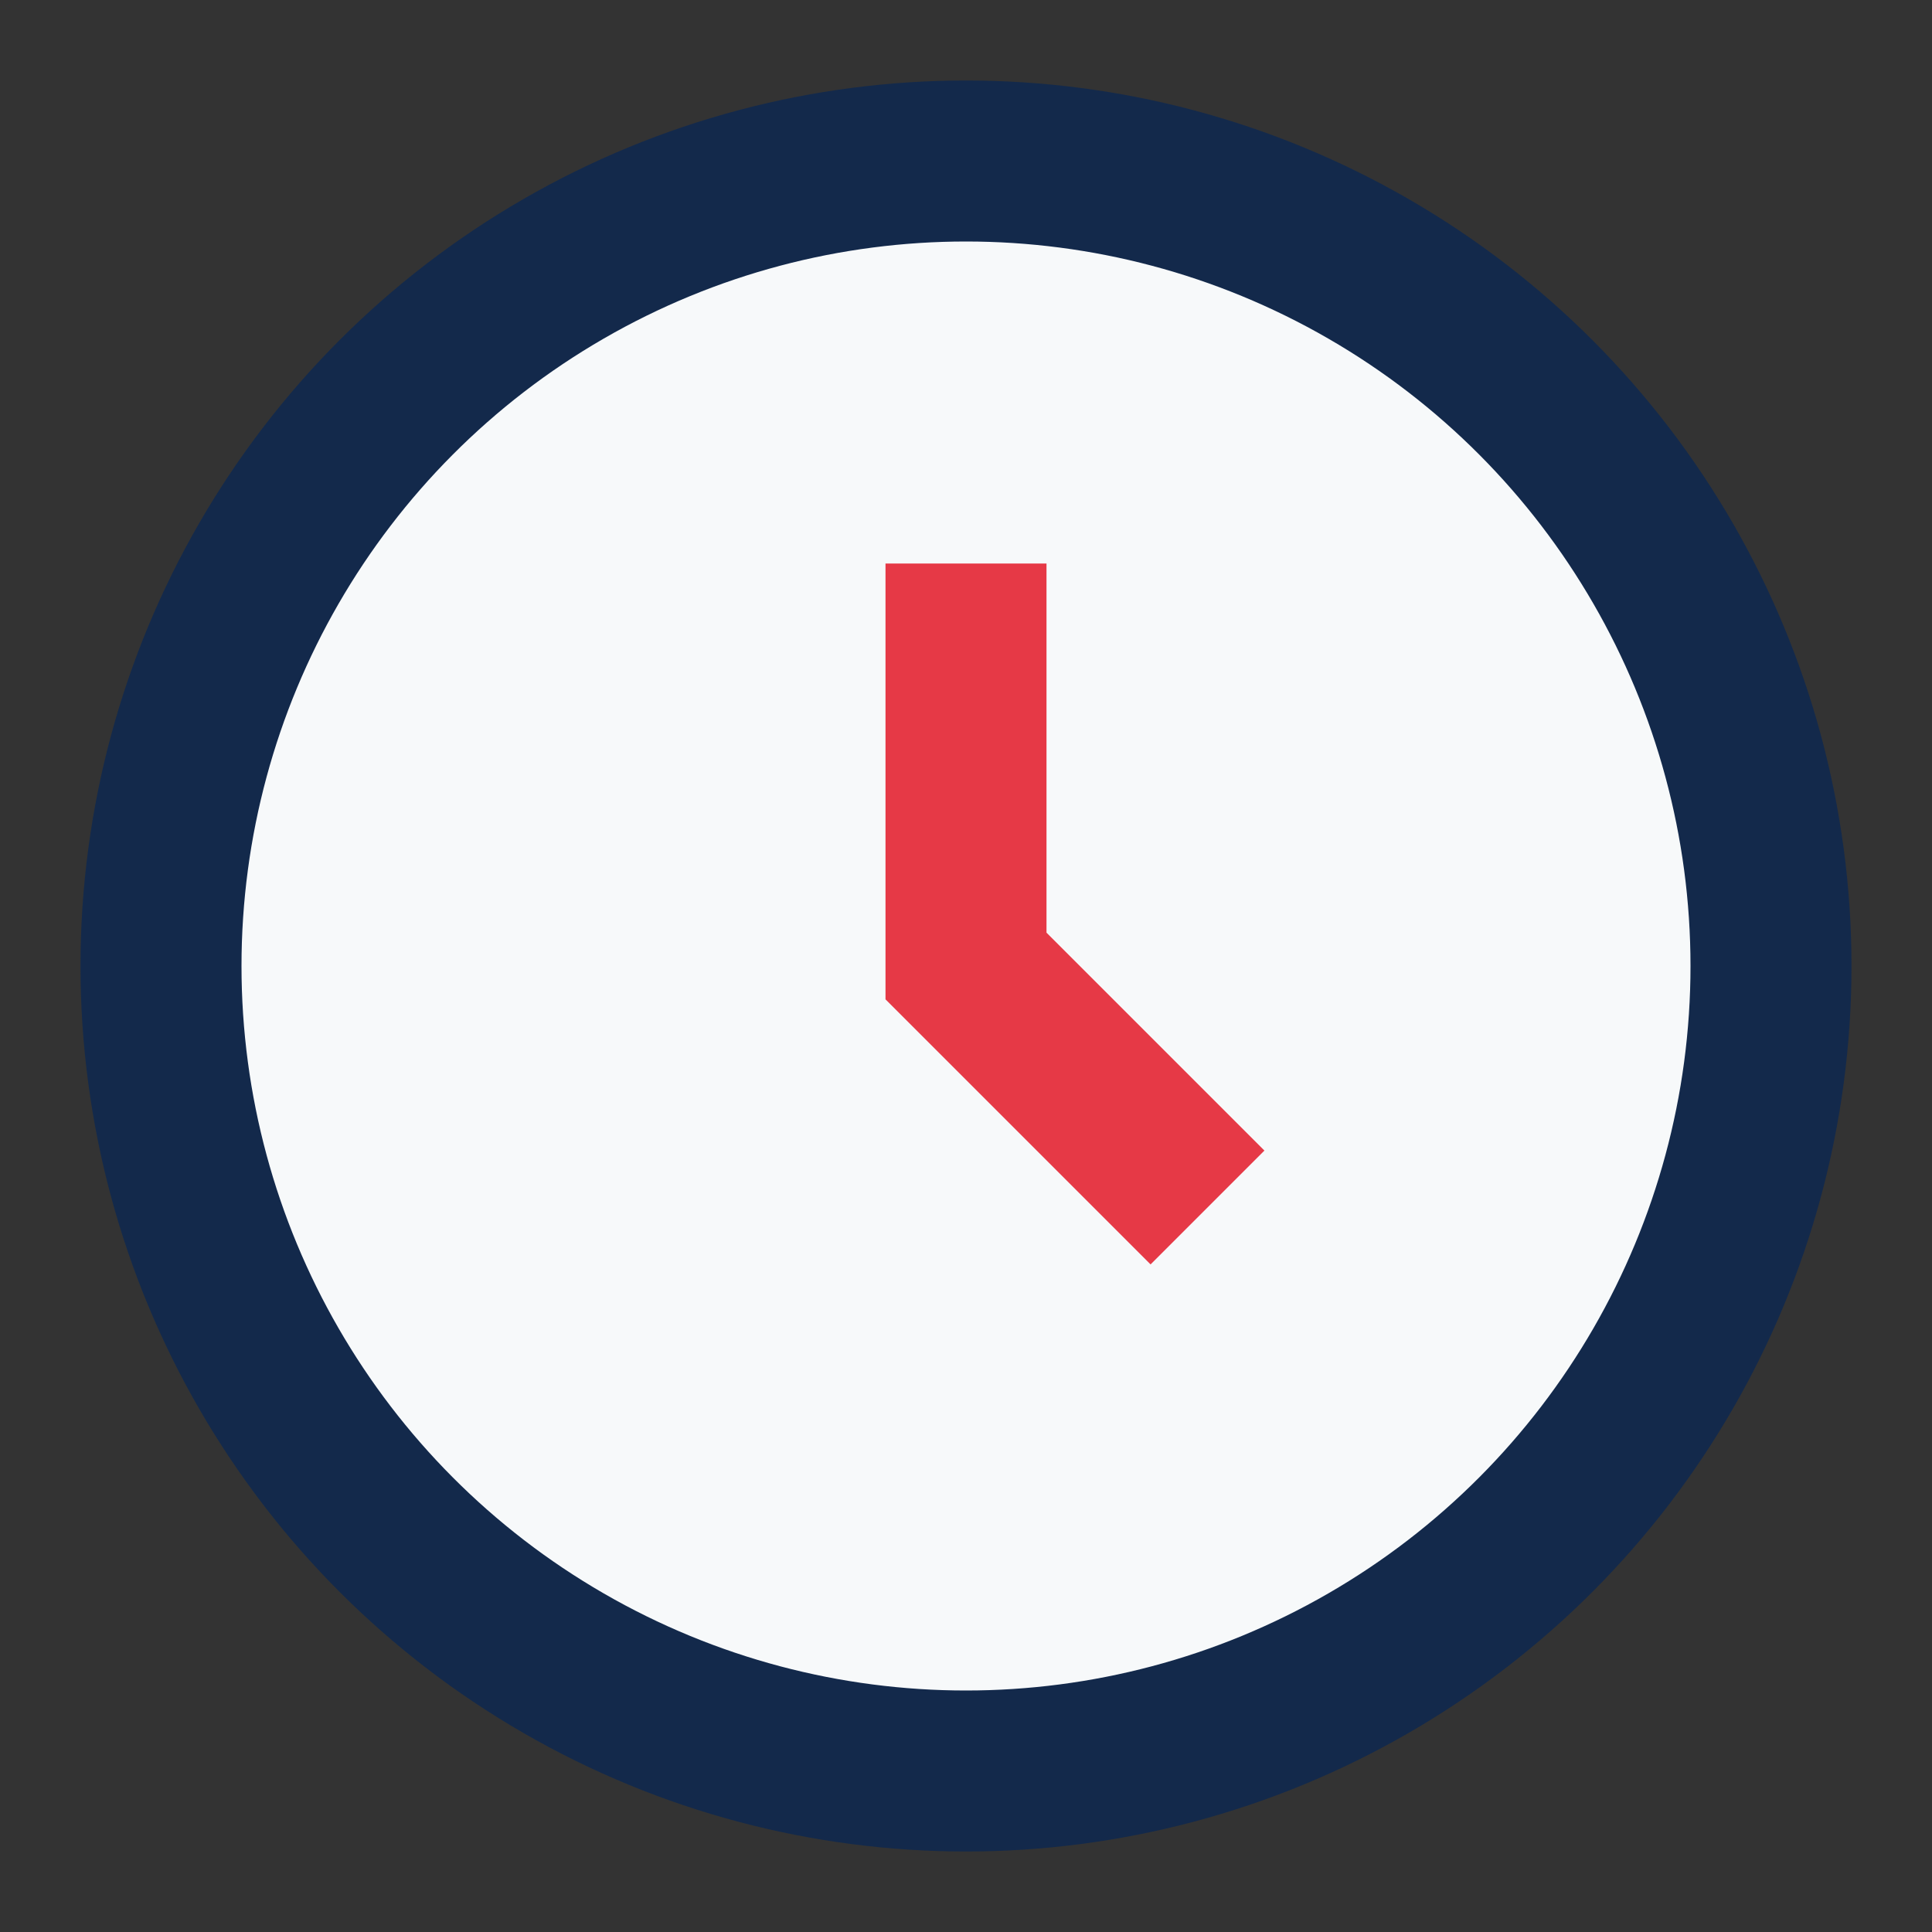 <?xml version="1.0" encoding="UTF-8"?>
<svg xmlns="http://www.w3.org/2000/svg" viewBox="0 0 24 24" width="24" height="24"><rect x="0" y="0" width="24" height="24" fill="#333333" stroke="none"/><circle cx="12" cy="12" r="10" fill="#F7F9FA" stroke="#13294B" stroke-width="2"/><path d="M12 7v5l3 3" stroke="#E63946" stroke-width="2" fill="none"/></svg>
